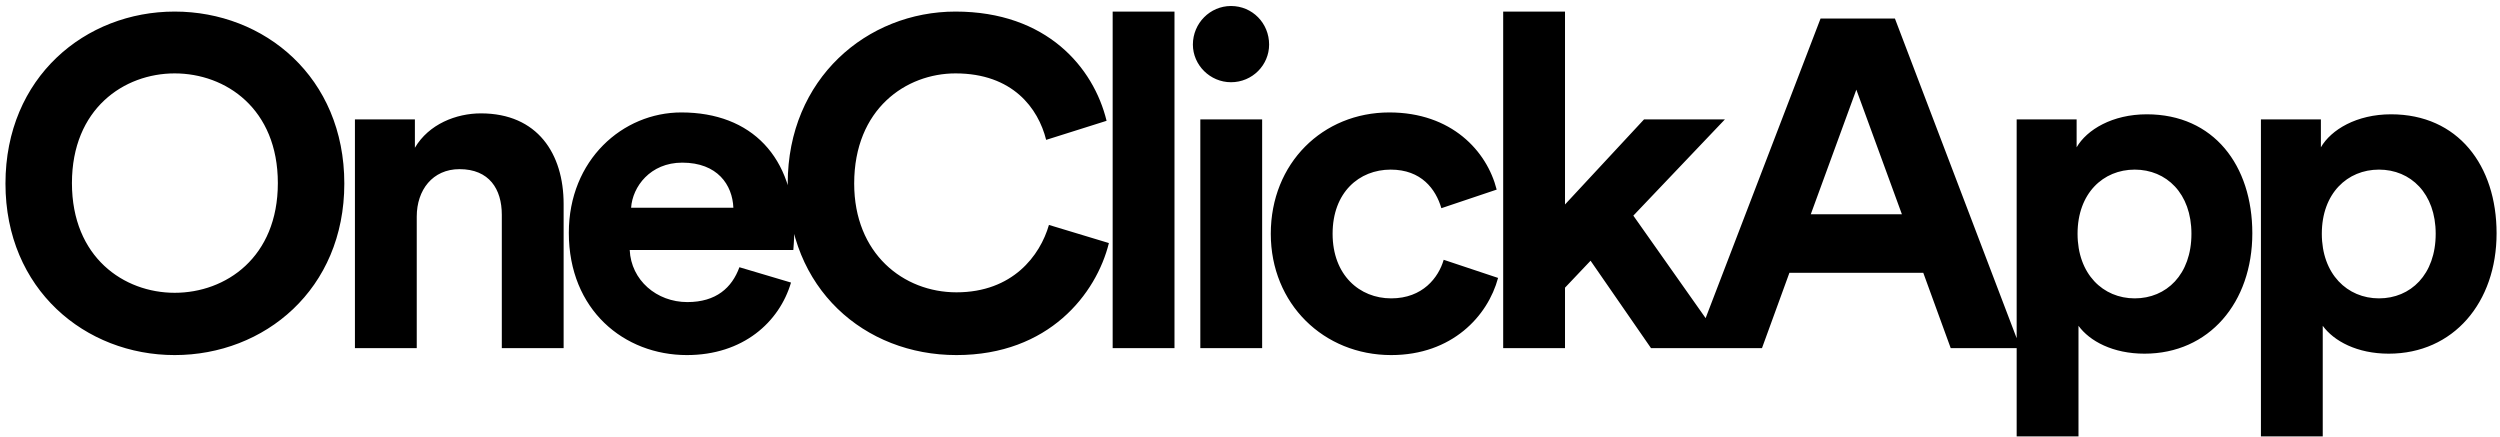 <svg xmlns="http://www.w3.org/2000/svg" width="395" height="69" viewBox="0 0 395 69" fill="none"><path d="M11.366 28.929C11.366 17.178 19.591 11.597 27.596 11.597C35.675 11.597 43.9 17.178 43.9 28.929C43.9 40.679 35.675 46.261 27.596 46.261C19.591 46.261 11.366 40.679 11.366 28.929ZM0.864 29.002C0.864 45.747 13.496 56.102 27.596 56.102C41.77 56.102 54.402 45.747 54.402 29.002C54.402 12.184 41.77 1.829 27.596 1.829C13.496 1.829 0.864 12.184 0.864 29.002ZM65.846 34.217C65.846 30.03 68.343 26.726 72.603 26.726C77.303 26.726 79.286 29.884 79.286 33.923V55H89.053V32.234C89.053 24.302 84.941 17.913 75.981 17.913C72.089 17.913 67.756 19.602 65.553 23.347V18.867H56.079V55H65.846V34.217ZM99.715 32.821C99.936 29.516 102.726 25.697 107.794 25.697C113.375 25.697 115.725 29.223 115.872 32.821H99.715ZM116.827 42.221C115.652 45.453 113.155 47.729 108.602 47.729C103.755 47.729 99.715 44.278 99.495 39.504H125.346C125.346 39.357 125.493 37.889 125.493 36.493C125.493 24.89 118.81 17.766 107.647 17.766C98.394 17.766 89.874 25.257 89.874 36.787C89.874 48.978 98.614 56.102 108.528 56.102C117.414 56.102 123.143 50.887 124.979 44.645L116.827 42.221ZM151.118 56.102C165.733 56.102 173.224 46.407 175.206 38.403L165.733 35.538C164.337 40.385 160.004 46.187 151.118 46.187C142.746 46.187 134.961 40.092 134.961 29.002C134.961 17.178 143.187 11.597 150.971 11.597C160.004 11.597 164.044 17.105 165.292 22.099L174.839 19.088C172.783 10.642 165.366 1.829 150.971 1.829C137.018 1.829 124.459 12.405 124.459 29.002C124.459 45.6 136.577 56.102 151.118 56.102ZM185.569 55V1.829H175.801V55H185.569ZM199.419 55V18.867H189.651V55H199.419ZM188.476 7.044C188.476 10.275 191.193 12.992 194.498 12.992C197.876 12.992 200.52 10.275 200.52 7.044C200.52 3.665 197.876 0.948 194.498 0.948C191.193 0.948 188.476 3.665 188.476 7.044ZM219.731 26.799C224.578 26.799 226.855 29.884 227.736 32.895L236.475 29.957C234.933 23.861 229.352 17.766 219.511 17.766C209.009 17.766 200.784 25.771 200.784 36.934C200.784 48.023 209.156 56.102 219.804 56.102C229.425 56.102 235.08 49.933 236.696 43.911L228.103 41.046C227.295 43.837 224.798 47.142 219.804 47.142C214.811 47.142 210.551 43.47 210.551 36.934C210.551 30.398 214.737 26.799 219.731 26.799ZM272.534 18.867H259.756L247.271 32.307V1.829H237.503V55H247.271V45.453L251.31 41.193L260.857 55H272.828L258.067 34.07L272.534 18.867ZM308.211 55H319.227L299.398 2.931H287.647L267.672 55H278.394L282.727 43.103H303.878L308.211 55ZM293.302 14.167L300.499 33.849H286.105L293.302 14.167ZM328.401 68.954V51.475C330.163 53.898 333.835 55.881 338.829 55.881C349.037 55.881 355.867 47.803 355.867 36.86C355.867 26.138 349.772 18.06 339.196 18.06C333.762 18.06 329.723 20.483 328.107 23.274V18.867H318.633V68.954H328.401ZM346.247 36.934C346.247 43.397 342.281 47.142 337.287 47.142C332.293 47.142 328.254 43.323 328.254 36.934C328.254 30.544 332.293 26.799 337.287 26.799C342.281 26.799 346.247 30.544 346.247 36.934ZM366.993 68.954V51.475C368.756 53.898 372.428 55.881 377.422 55.881C387.63 55.881 394.46 47.803 394.46 36.86C394.46 26.138 388.364 18.06 377.789 18.06C372.355 18.06 368.315 20.483 366.7 23.274V18.867H357.226V68.954H366.993ZM384.839 36.934C384.839 43.397 380.874 47.142 375.88 47.142C370.886 47.142 366.847 43.323 366.847 36.934C366.847 30.544 370.886 26.799 375.88 26.799C380.874 26.799 384.839 30.544 384.839 36.934Z" fill="black"></path></svg>
